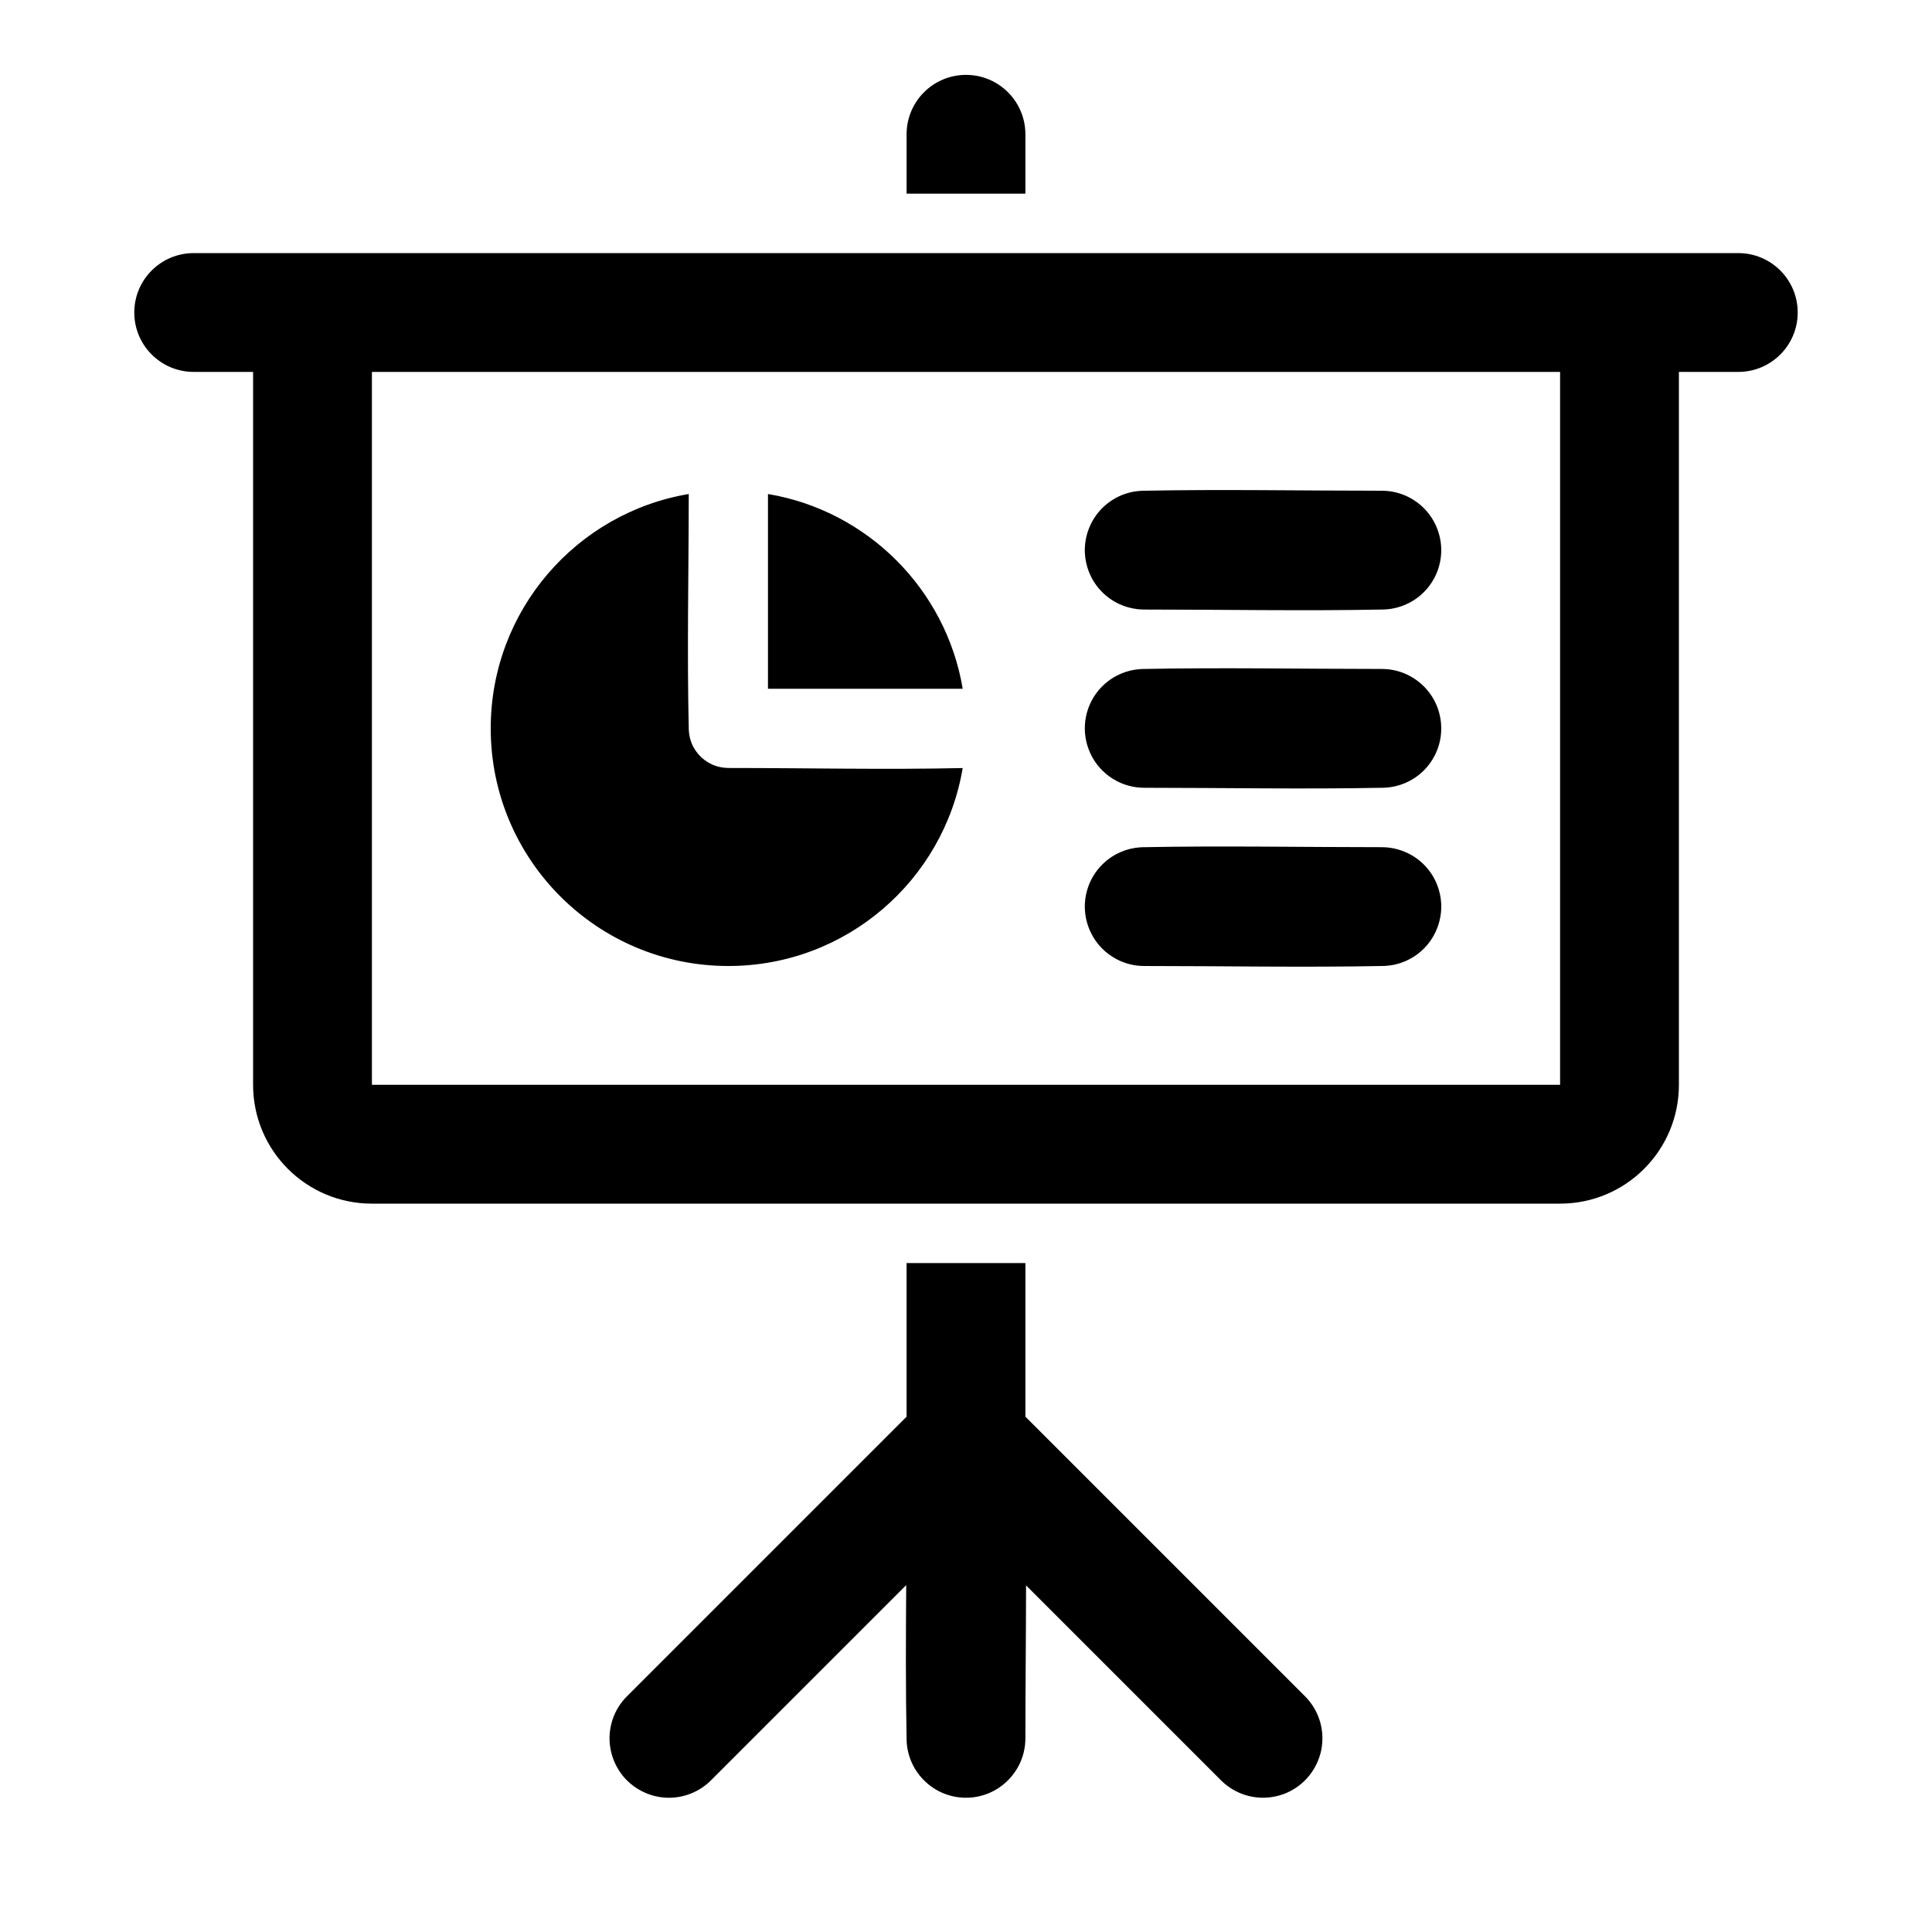 <?xml version="1.0" encoding="UTF-8"?>
<!-- Uploaded to: ICON Repo, www.svgrepo.com, Generator: ICON Repo Mixer Tools -->
<svg fill="#000000" width="800px" height="800px" version="1.1" viewBox="144 144 512 512" xmlns="http://www.w3.org/2000/svg">
 <path d="m415.74 519.43 74.109 74.109c0.227 0.242 0.461 0.473 0.676 0.723 0.438 0.496 0.84 1.016 1.211 1.562 1.297 1.91 2.168 4.106 2.527 6.387 0.258 1.629 0.258 3.297 0 4.926-0.676 4.262-3.133 8.133-6.699 10.559-1.09 0.742-2.273 1.344-3.516 1.793-1.551 0.559-3.191 0.871-4.84 0.922-1.977 0.062-3.965-0.254-5.828-0.922-1.551-0.559-3.012-1.363-4.316-2.371-0.695-0.539-0.844-0.707-1.484-1.309l-51.664-51.664c-0.012 13.512-0.176 27.023-0.176 40.535-0.012 0.629-0.035 1.25-0.113 1.875-0.148 1.242-0.445 2.469-0.887 3.641-1.547 4.133-4.836 7.492-8.938 9.117-1.164 0.461-2.383 0.785-3.625 0.957-0.551 0.078-0.691 0.078-1.246 0.125-0.625 0.023-0.625 0.023-1.25 0.023-0.629-0.023-1.25-0.062-1.871-0.148-1.238-0.172-2.461-0.496-3.625-0.957-4.102-1.629-7.394-4.984-8.938-9.117-0.438-1.172-0.738-2.398-0.887-3.641-0.066-0.551-0.066-0.691-0.098-1.246-0.273-13.742-0.199-27.492-0.109-41.238l-51.746 51.746-0.723 0.676c-0.676 0.559-0.836 0.719-1.562 1.211-1.637 1.113-3.484 1.91-5.414 2.344-0.645 0.145-1.297 0.246-1.953 0.309-0.328 0.031-0.656 0.043-0.988 0.062h-0.988c-0.875-0.055-1.098-0.047-1.969-0.188-1.629-0.258-3.215-0.773-4.684-1.523s-2.82-1.73-3.984-2.894c-3.051-3.051-4.738-7.312-4.606-11.629 0.043-1.32 0.25-2.633 0.617-3.898 0.551-1.902 1.465-3.691 2.68-5.258 0.539-0.695 0.707-0.844 1.309-1.484l74.109-74.109v-40.711h31.488v40.711zm-173.18-56.453h-0.012c-17.383 0-31.477-14.094-31.477-31.477v-188.94h-15.844c-8.648-0.055-15.641-7.082-15.641-15.742 0-8.695 7.051-15.742 15.742-15.742h409.34c8.695 0 15.742 7.051 15.742 15.742 0 8.695-7.051 15.742-15.742 15.742h-15.742v188.94c0 17.383-14.094 31.477-31.477 31.477zm0-31.488h314.88v-188.93h-314.88zm204.67-31.488c-0.629-0.012-1.25-0.035-1.875-0.113-1.867-0.223-3.688-0.785-5.356-1.648-1.484-0.766-2.844-1.77-4.012-2.965-3.09-3.152-4.738-7.555-4.473-11.961 0.086-1.457 0.379-2.902 0.863-4.281 0.625-1.773 1.566-3.43 2.769-4.871 1.34-1.602 2.996-2.934 4.852-3.891 1.484-0.766 3.09-1.297 4.738-1.559 0.621-0.098 1.242-0.148 1.867-0.188 21.195-0.422 42.402-0.012 63.602-0.012 0.629 0.012 1.25 0.035 1.875 0.113 1.656 0.199 3.281 0.664 4.797 1.371 1.891 0.883 3.602 2.148 5.004 3.695 1.262 1.395 2.269 3.012 2.961 4.758 0.617 1.551 0.984 3.203 1.082 4.867 0.262 4.406-1.383 8.809-4.473 11.961-1.023 1.043-2.191 1.941-3.461 2.664-1.633 0.93-3.434 1.562-5.289 1.859-0.621 0.098-1.242 0.148-1.867 0.188-21.195 0.422-42.402 0.012-63.602 0.012zm0-47.234c-0.629-0.012-1.25-0.035-1.875-0.113-1.867-0.223-3.688-0.785-5.356-1.648-1.484-0.766-2.844-1.77-4.012-2.965-3.09-3.152-4.738-7.555-4.473-11.961 0.086-1.457 0.379-2.902 0.863-4.281 0.625-1.773 1.566-3.43 2.769-4.871 1.34-1.602 2.996-2.934 4.852-3.891 1.484-0.766 3.09-1.297 4.738-1.559 0.621-0.098 1.242-0.148 1.867-0.188 21.195-0.422 42.402-0.012 63.602-0.012 0.629 0.012 1.25 0.035 1.875 0.113 1.867 0.223 3.688 0.785 5.356 1.648 1.484 0.766 2.844 1.77 4.012 2.965 1.023 1.043 1.898 2.231 2.598 3.516 2.106 3.879 2.477 8.566 1.016 12.73-0.625 1.773-1.566 3.43-2.769 4.871-1.34 1.602-2.996 2.934-4.852 3.891-1.484 0.766-3.09 1.297-4.738 1.559-0.621 0.098-1.242 0.148-1.867 0.188-21.195 0.422-42.402 0.012-63.602 0.012zm-48.105-5.227c-5.004 29.773-30.902 52.461-62.102 52.461-34.781 0-62.977-28.195-62.977-62.977 0-31.203 22.695-57.109 52.48-62.105-0.012 20.867-0.484 41.742 0.012 62.605 0.082 1.172 0.301 2.309 0.738 3.402 1.121 2.805 3.457 5.031 6.312 6.019 1.113 0.387 2.258 0.551 3.434 0.578 20.699 0 41.406 0.477 62.102 0.02zm-51.605-21.012v-51.609c26.371 4.426 47.184 25.238 51.609 51.609zm99.711-20.992c-0.629-0.012-1.25-0.035-1.875-0.113-1.656-0.199-3.281-0.664-4.797-1.371-1.891-0.883-3.602-2.148-5.004-3.695-1.262-1.395-2.269-3.012-2.961-4.758-0.617-1.551-0.984-3.203-1.082-4.867-0.262-4.406 1.383-8.809 4.473-11.961 1.023-1.043 2.191-1.941 3.461-2.664 1.633-0.93 3.434-1.562 5.289-1.859 0.621-0.098 1.242-0.148 1.867-0.188 21.195-0.422 42.402-0.012 63.602-0.012 0.629 0.012 1.25 0.035 1.875 0.113 1.867 0.223 3.688 0.785 5.356 1.648 1.484 0.766 2.844 1.77 4.012 2.965 3.09 3.152 4.738 7.555 4.473 11.961-0.086 1.457-0.379 2.902-0.863 4.281-0.625 1.773-1.566 3.43-2.769 4.871-1.34 1.602-2.996 2.934-4.852 3.891-1.484 0.766-3.09 1.297-4.738 1.559-0.621 0.098-1.242 0.148-1.867 0.188-21.195 0.422-42.402 0.012-63.602 0.012zm-31.488-125.95v15.742h-31.488v-15.742c0-8.695 7.051-15.742 15.742-15.742 8.66 0 15.688 6.992 15.742 15.641v0.102z" fill-rule="evenodd"/>
</svg>